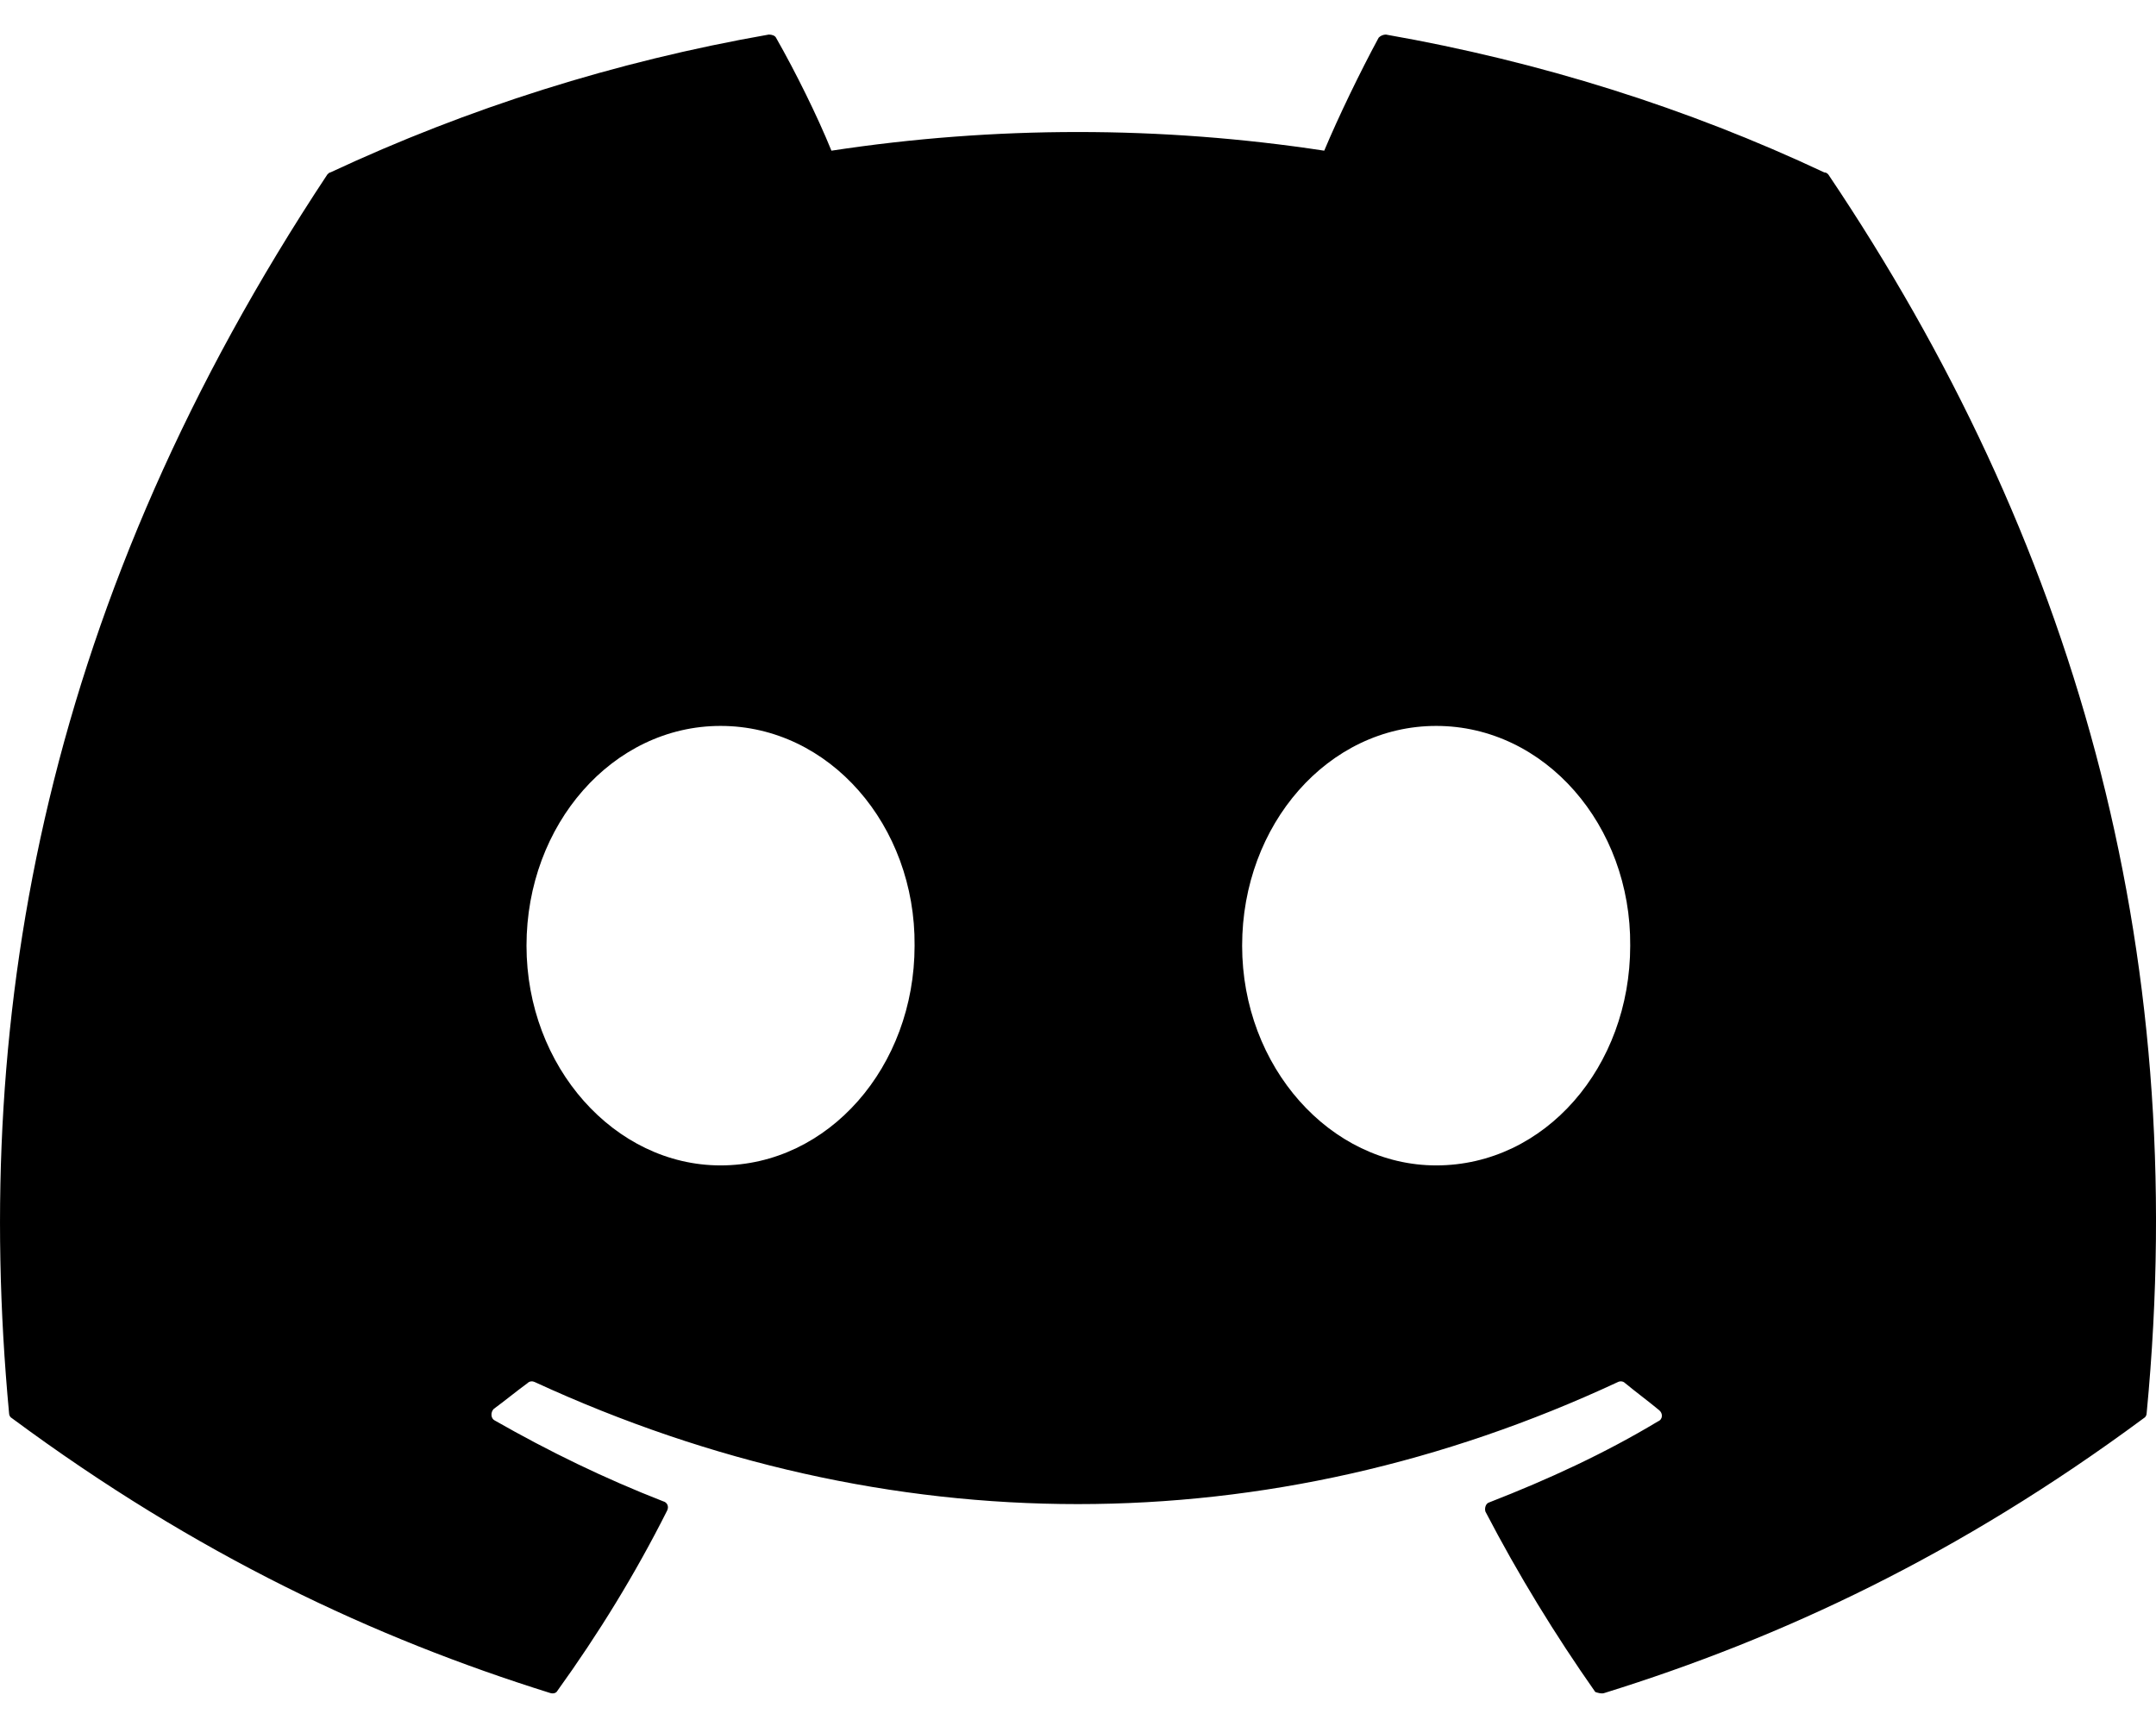 <svg width="39" height="31" viewBox="0 0 39 31" fill="none" xmlns="http://www.w3.org/2000/svg">
<path d="M32.999 3.118C30.529 1.956 27.855 1.113 25.069 0.625C25.02 0.626 24.973 0.646 24.939 0.681C24.604 1.3 24.214 2.106 23.954 2.725C21 2.275 17.995 2.275 15.04 2.725C14.78 2.087 14.39 1.3 14.037 0.681C14.018 0.644 13.963 0.625 13.907 0.625C11.121 1.113 8.465 1.956 5.977 3.118C5.958 3.118 5.94 3.137 5.921 3.156C0.869 10.785 -0.523 18.208 0.164 25.556C0.164 25.594 0.182 25.631 0.219 25.65C3.562 28.124 6.775 29.624 9.951 30.617C10.007 30.636 10.063 30.617 10.081 30.58C10.824 29.549 11.493 28.462 12.068 27.318C12.105 27.243 12.068 27.168 11.994 27.15C10.935 26.737 9.933 26.25 8.948 25.688C8.874 25.65 8.874 25.538 8.93 25.481C9.134 25.331 9.338 25.163 9.543 25.013C9.58 24.975 9.635 24.975 9.673 24.994C16.061 27.937 22.951 27.937 29.266 24.994C29.303 24.975 29.359 24.975 29.396 25.013C29.6 25.181 29.805 25.331 30.009 25.5C30.083 25.556 30.083 25.669 29.99 25.706C29.024 26.287 28.003 26.756 26.945 27.168C26.87 27.187 26.852 27.281 26.87 27.337C27.465 28.48 28.133 29.568 28.857 30.599C28.913 30.617 28.969 30.636 29.024 30.617C32.219 29.624 35.432 28.124 38.775 25.65C38.812 25.631 38.831 25.594 38.831 25.556C39.648 17.065 37.475 9.698 33.073 3.156C33.055 3.137 33.036 3.118 32.999 3.118ZM13.034 21.076C11.121 21.076 9.524 19.295 9.524 17.102C9.524 14.909 11.084 13.128 13.034 13.128C15.003 13.128 16.563 14.928 16.544 17.102C16.544 19.295 14.984 21.076 13.034 21.076ZM25.979 21.076C24.066 21.076 22.469 19.295 22.469 17.102C22.469 14.909 24.029 13.128 25.979 13.128C27.947 13.128 29.507 14.928 29.489 17.102C29.489 19.295 27.947 21.076 25.979 21.076Z" fill="black"/>
</svg>
